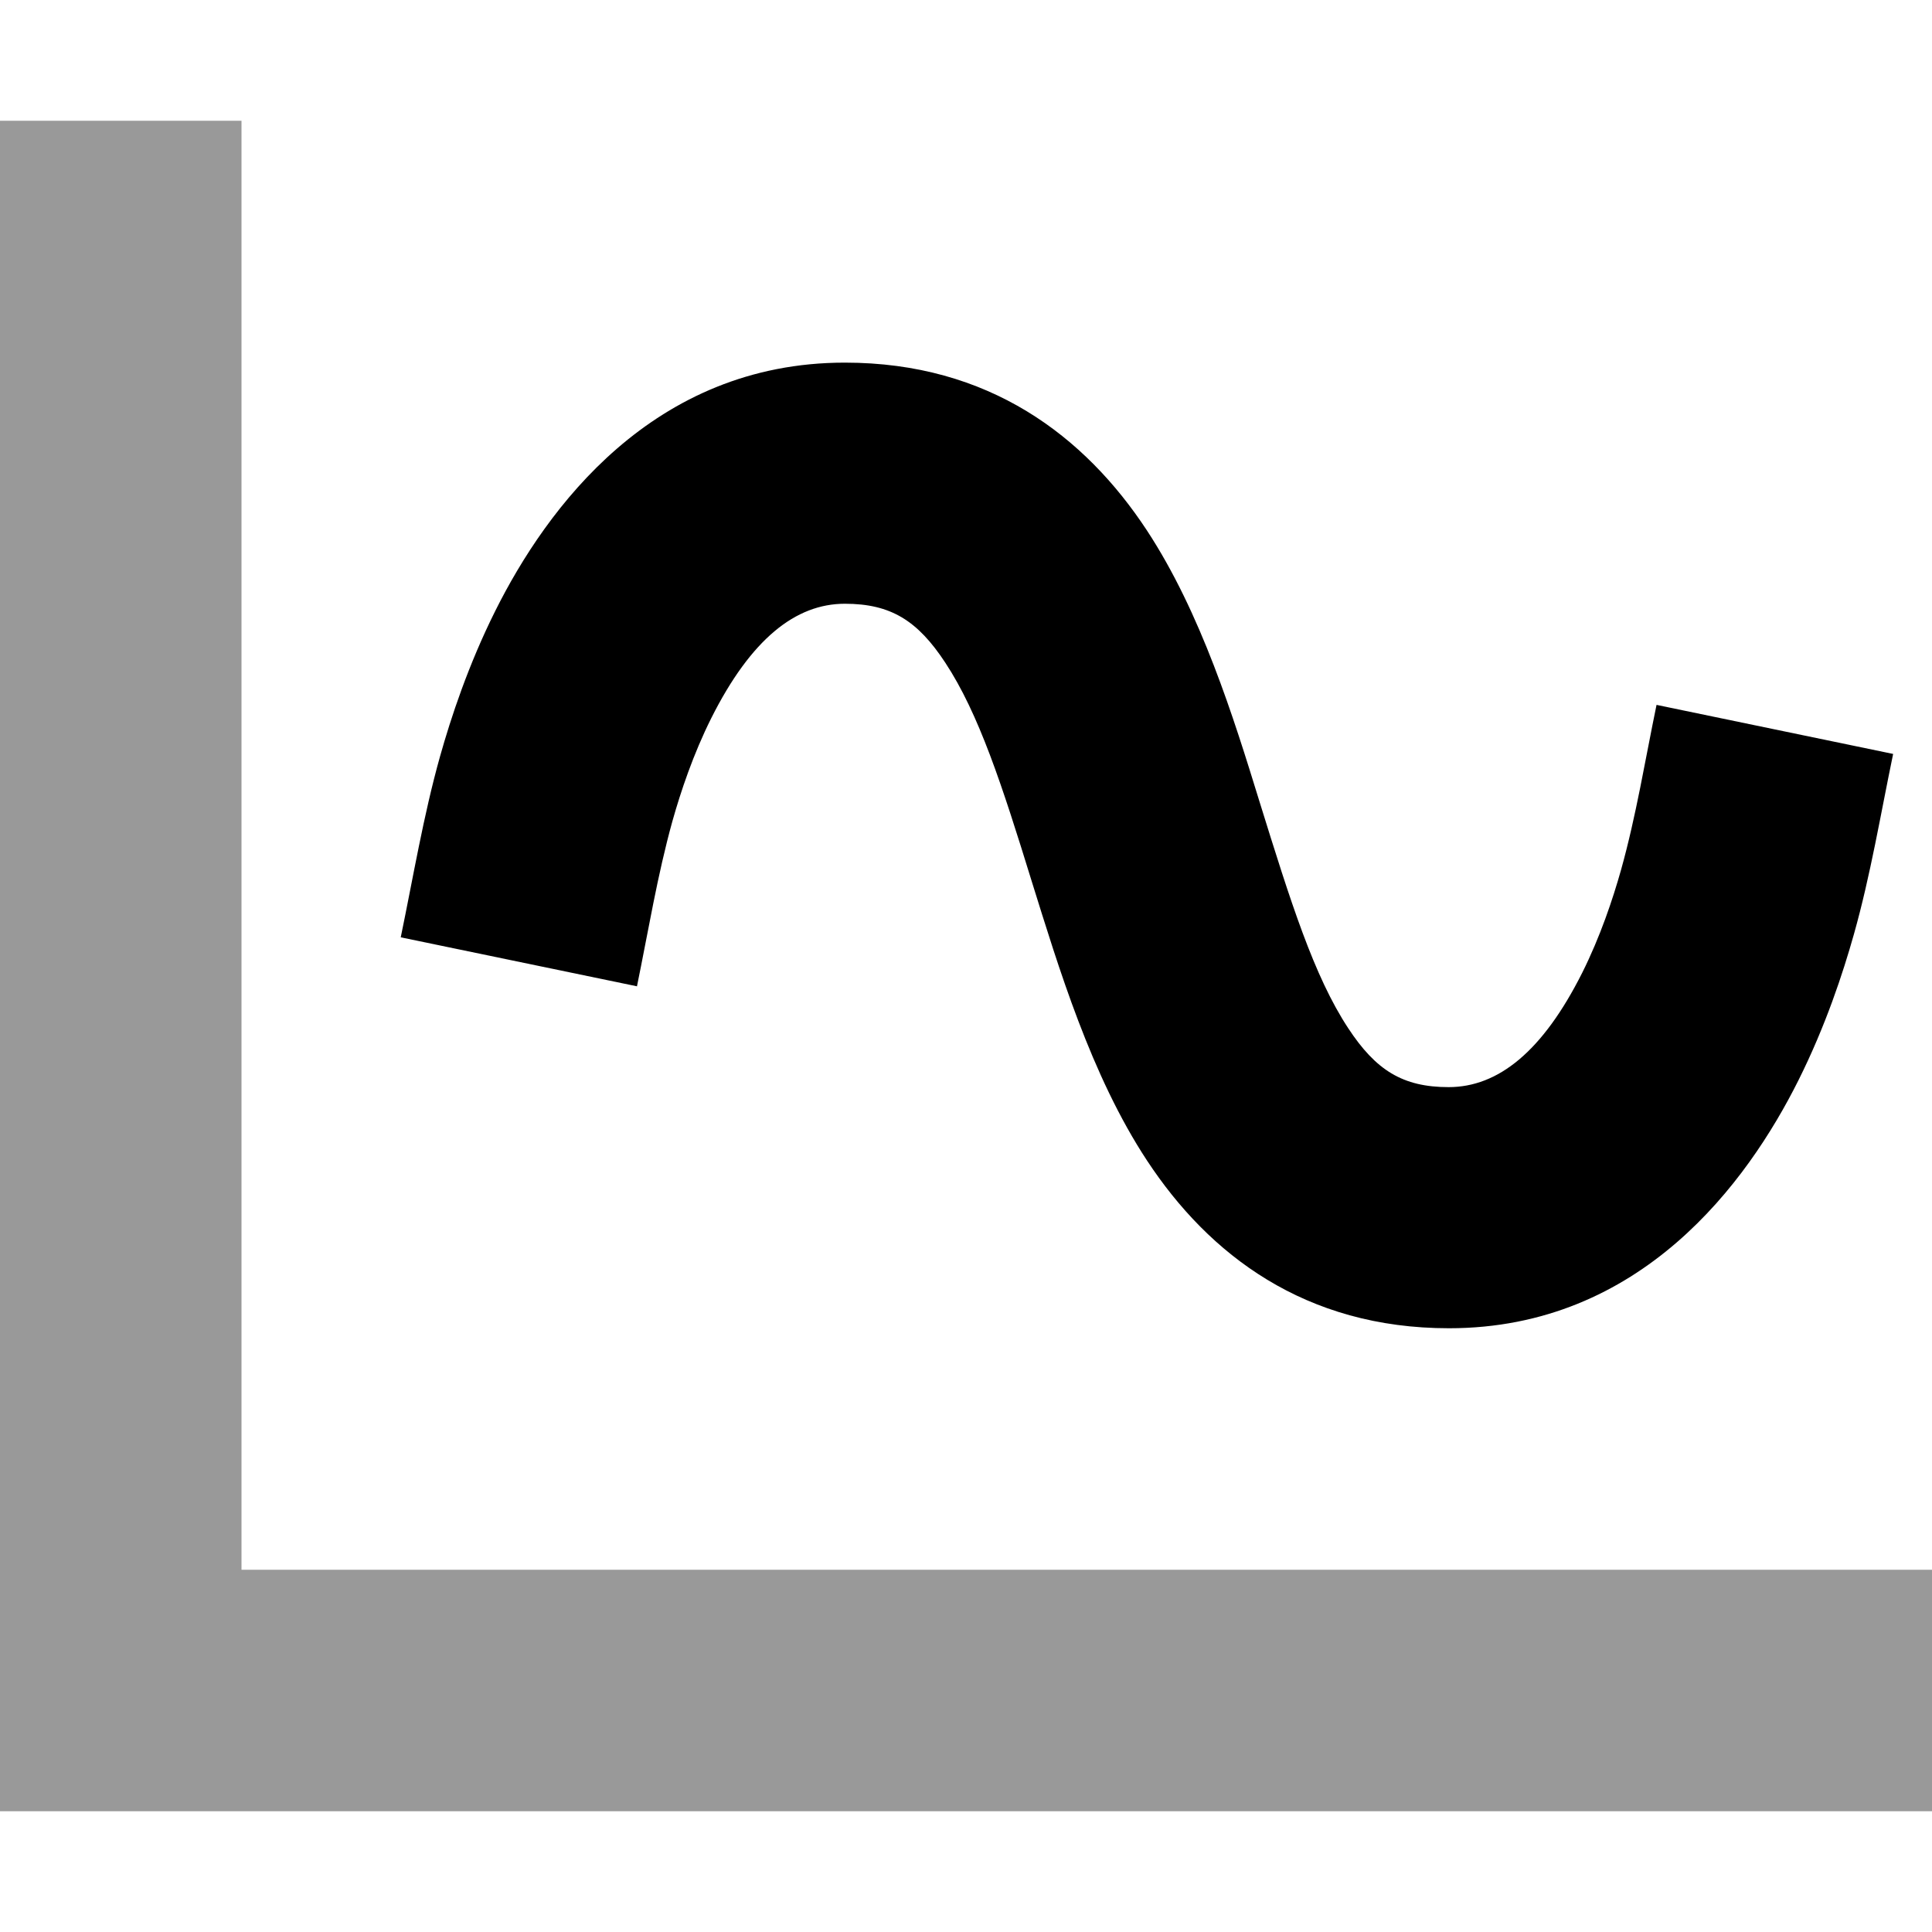<svg xmlns="http://www.w3.org/2000/svg" viewBox="0 0 512 512"><!--! Font Awesome Pro 7.0.0 by @fontawesome - https://fontawesome.com License - https://fontawesome.com/license (Commercial License) Copyright 2025 Fonticons, Inc. --><path style="fill:currentColor;opacity:.4" d="M0 32l0 448 512 0 0-64-448 0 0-384-64 0z"/><path style="fill:currentColor;opacity:1" d="M168.9 261.4l-62.7-13c3.3-15.9 6-32.2 10.4-47.9 2.9-10.3 7.5-24.3 14.7-38.7 13.5-27 41.7-65.7 92.6-65.7 38.2 0 63.6 19.5 80 44.4 14.4 21.9 23 49.6 29.9 72 8.2 26.4 14.4 46.2 23.5 60 7.3 11.1 14.4 15.6 26.6 15.6 13.1 0 24.9-9.4 35.4-30.3 4.8-9.6 8.1-19.5 10.3-27.3 4-14.3 6.4-29.2 9.4-43.7l62.7 13c-3.3 15.9-6 32.2-10.4 47.8-2.9 10.3-7.5 24.3-14.7 38.7-13.5 27-41.7 65.7-92.6 65.7-38.2 0-63.6-19.5-80-44.4-14.9-22.6-23.5-51.4-30.6-74.1-7.8-25.3-14-44.4-22.9-57.9-7.3-11.1-14.4-15.6-26.6-15.6-13.1 0-24.9 9.4-35.4 30.3-4.8 9.6-8.1 19.5-10.3 27.3-4 14.4-6.4 29.2-9.4 43.8z"/></svg>